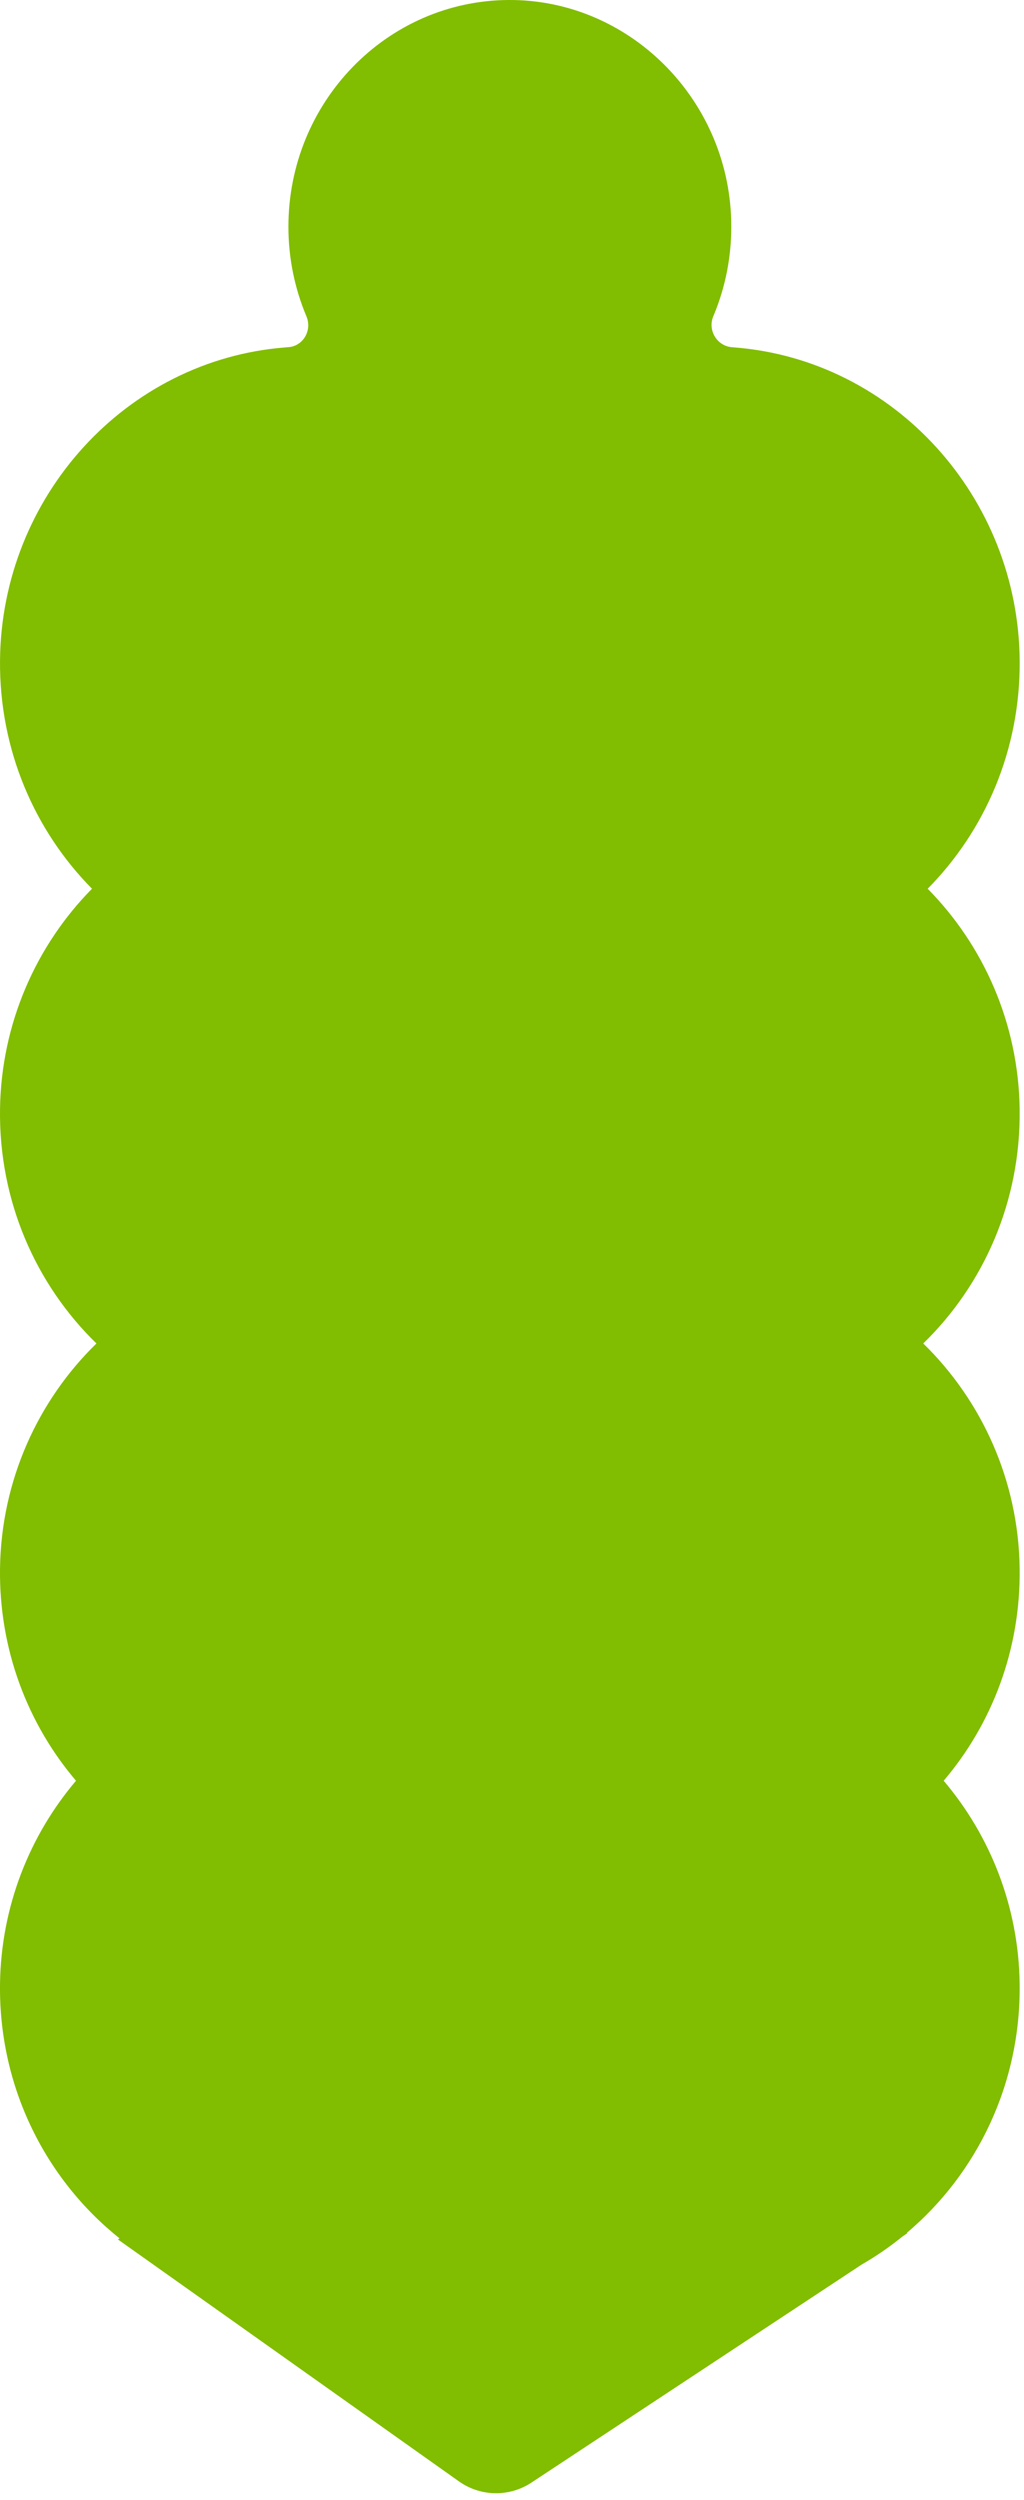 <?xml version="1.0" encoding="utf-8"?>
<svg xmlns="http://www.w3.org/2000/svg" fill="none" height="100%" overflow="visible" preserveAspectRatio="none" style="display: block;" viewBox="0 0 82 200" width="100%">
<path d="M81.652 88.74C81.559 81.874 78.757 75.633 74.287 71.104C78.87 66.471 81.699 60.025 81.655 52.903C81.571 39.789 71.603 28.803 58.822 27.797C58.758 27.792 58.694 27.787 58.63 27.782C57.428 27.696 56.645 26.432 57.121 25.302C58.11 22.959 58.628 20.359 58.554 17.629C58.292 7.825 50.301 -0.062 40.713 0C30.974 0.063 23.096 8.161 23.096 18.138C23.096 20.685 23.611 23.109 24.538 25.307C25.012 26.432 24.278 27.696 23.084 27.777C23.008 27.782 22.934 27.787 22.858 27.794C10.091 28.788 0.118 39.741 0.002 52.838C-0.061 59.987 2.77 66.456 7.367 71.104C2.9 75.63 0.098 81.874 0.002 88.74C-0.098 96.12 2.89 102.789 7.723 107.485C3.05 112.037 0.101 118.425 0.002 125.474C-0.086 131.981 2.225 137.936 6.087 142.47C2.372 146.847 0.088 152.523 0.002 158.708C-0.11 166.989 3.663 174.372 9.573 179.08L9.441 179.167L36.832 198.582C38.596 199.777 40.89 199.769 42.647 198.562L68.998 181.18C70.144 180.52 71.236 179.772 72.258 178.942L72.663 178.663L72.624 178.635C78.223 173.915 81.76 166.733 81.652 158.708C81.569 152.523 79.285 146.847 75.568 142.47C79.43 137.933 81.741 131.981 81.652 125.474C81.557 118.428 78.605 112.039 73.932 107.485C78.767 102.789 81.753 96.122 81.652 88.74Z" fill="#81BD00" id="Vector"/>
</svg>